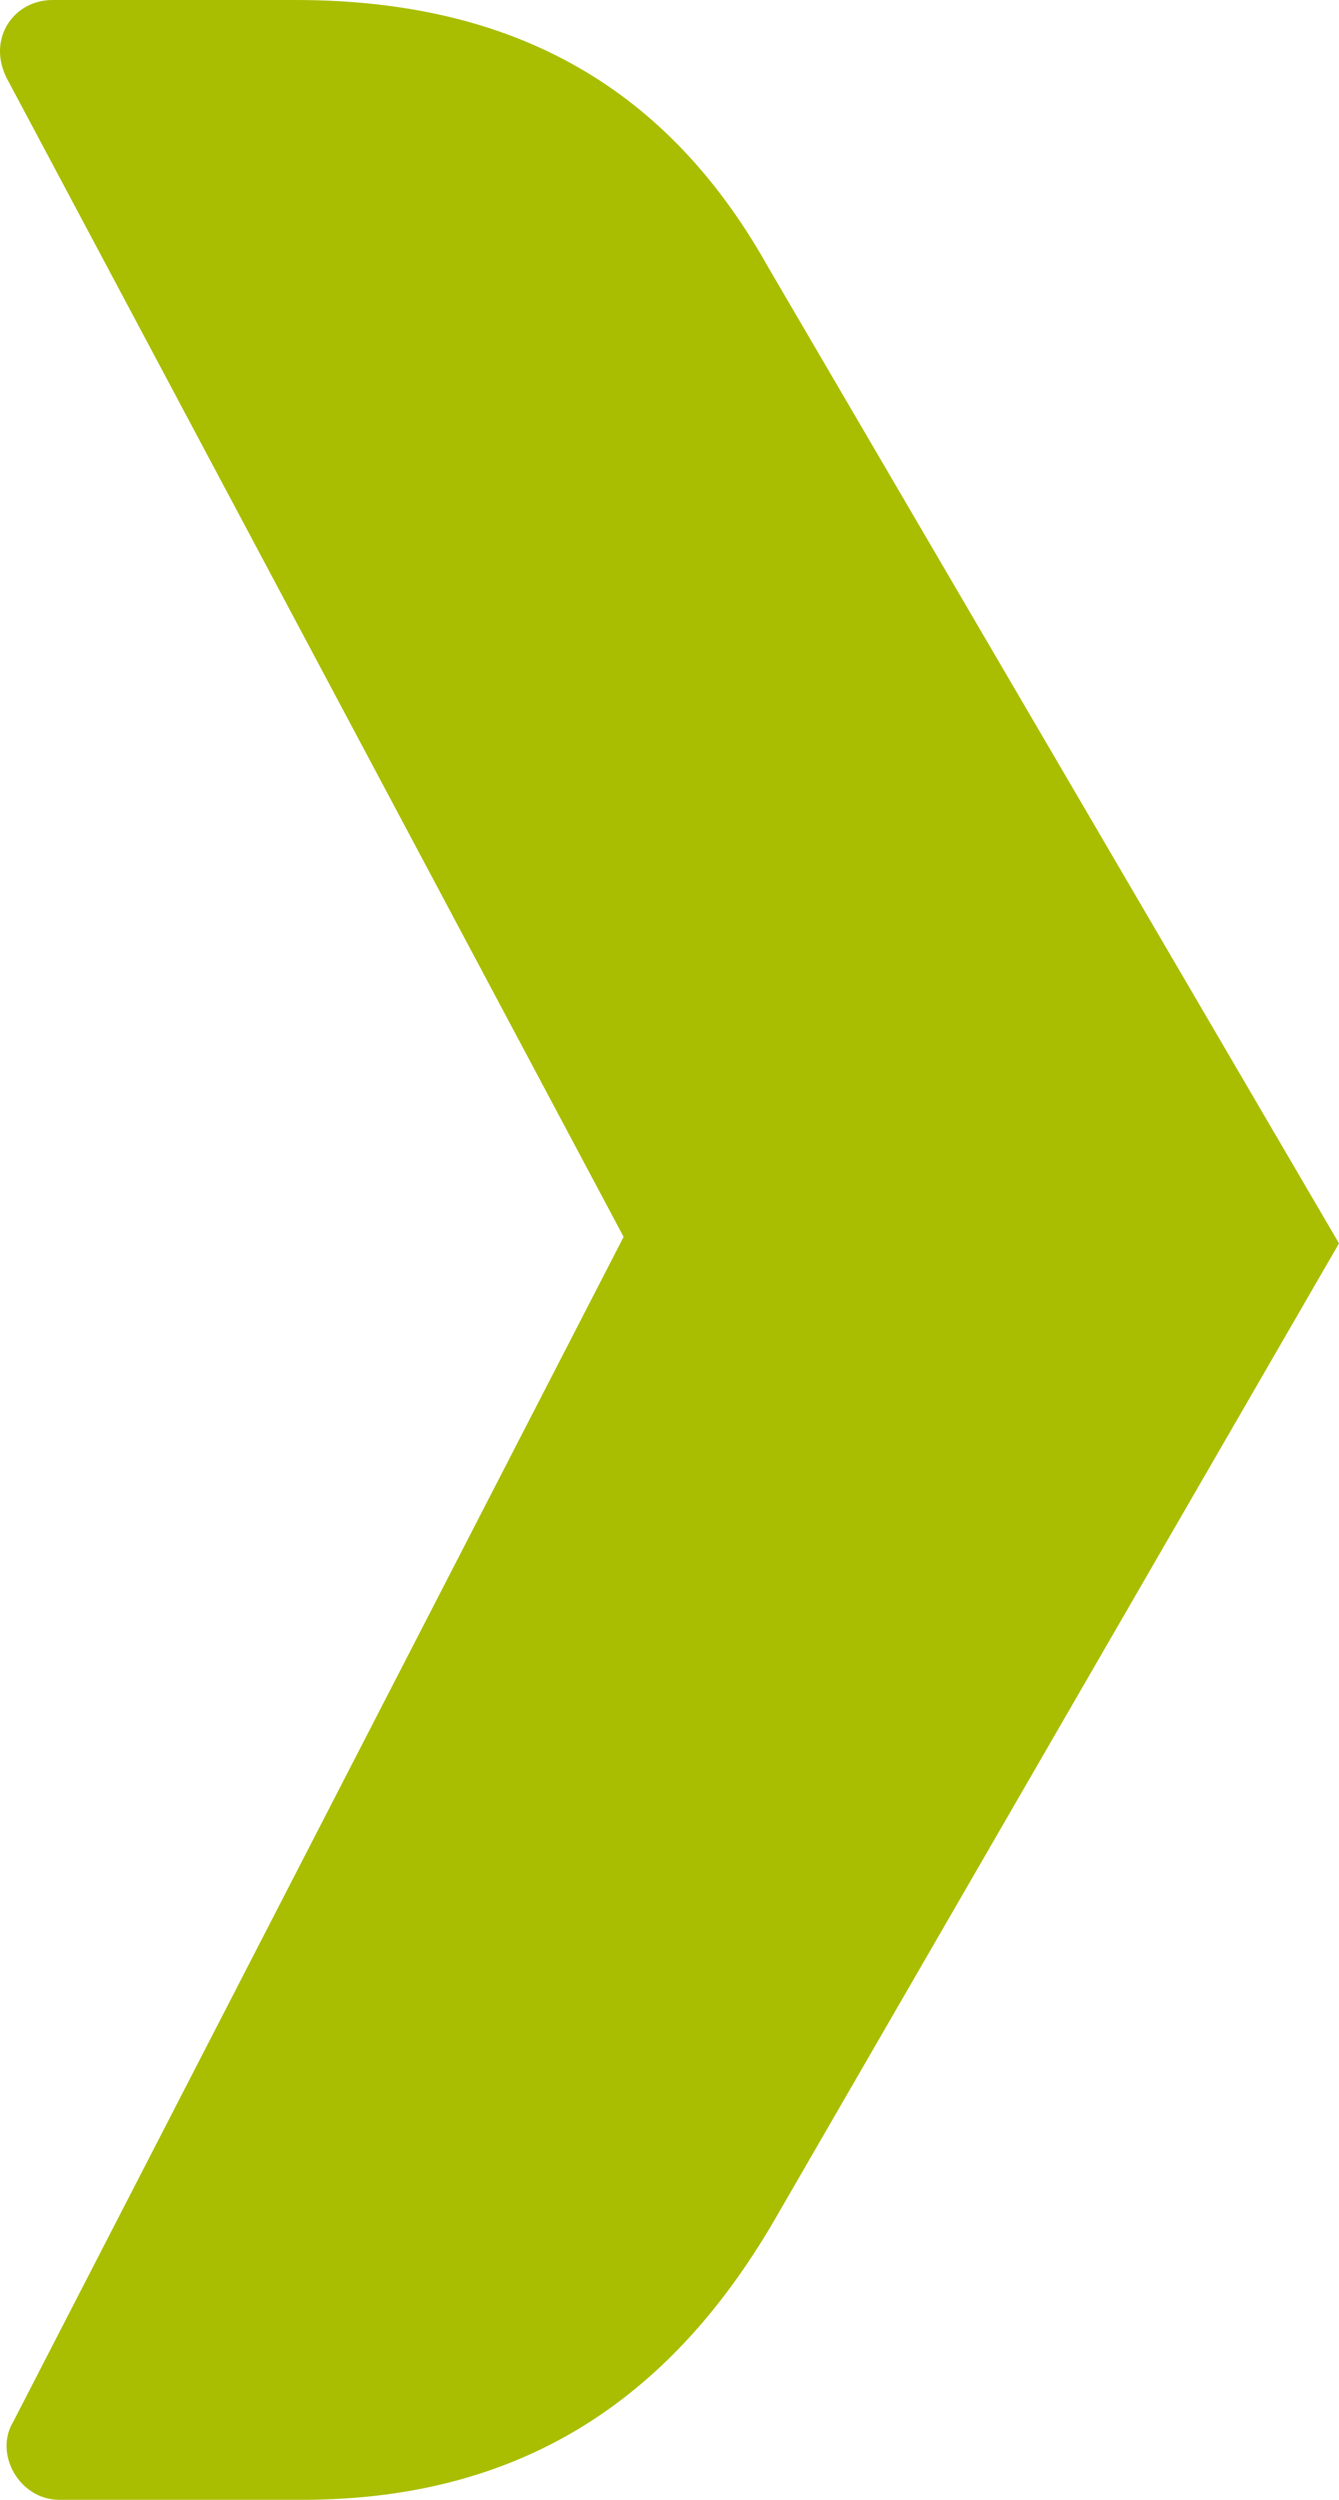 <svg width="30" height="56" viewBox="0 0 30 56" fill="none" xmlns="http://www.w3.org/2000/svg">
<path d="M6.767 56H1.326C0.444 56 -0.144 54.979 0.297 54.25L13.972 27.708L0.15 1.75C-0.291 0.875 0.297 0 1.179 0H6.62C11.62 0 15.002 2.042 17.207 5.979L30 27.854L17.354 49.729C15.149 53.521 11.914 56 6.767 56Z" fill="#A9BE00"/>
</svg>
